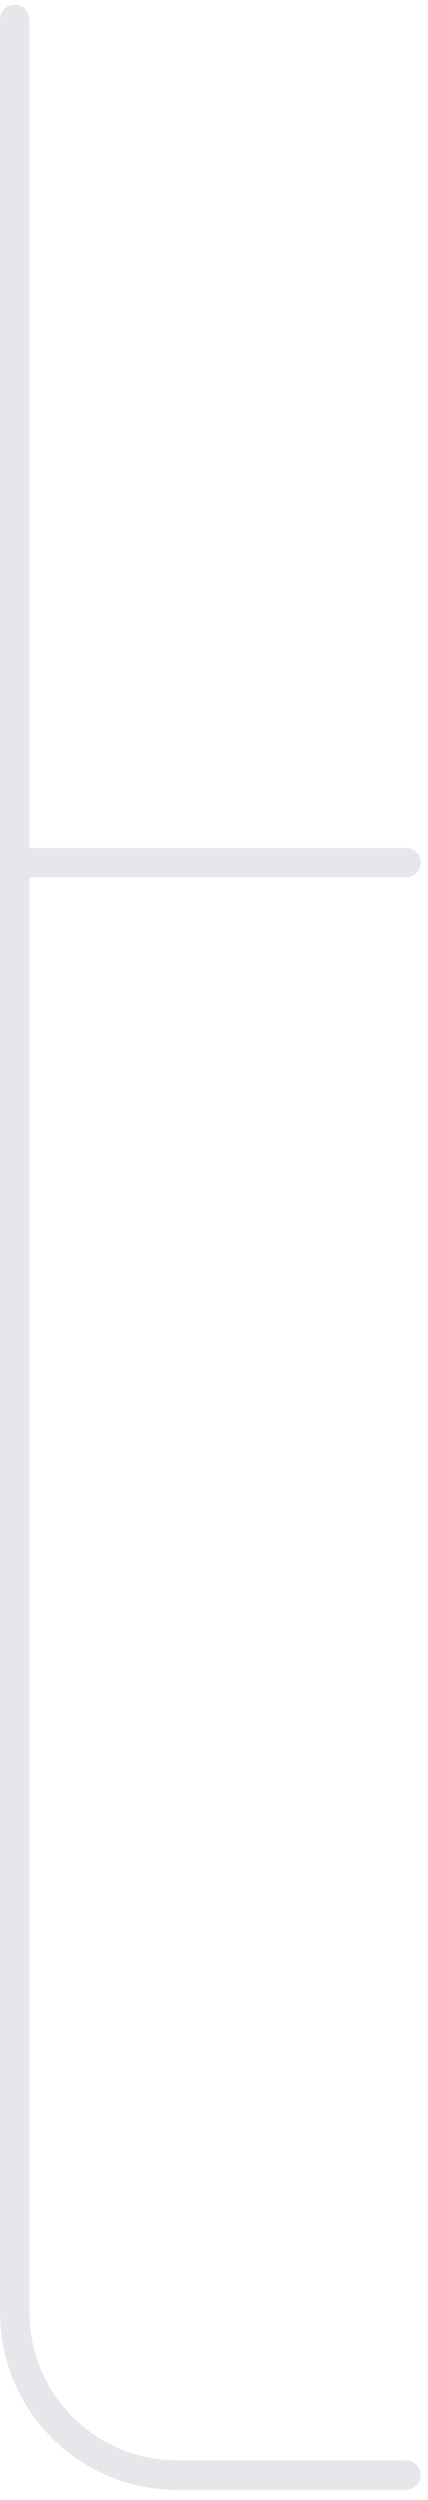 <?xml version="1.0" encoding="UTF-8"?> <svg xmlns="http://www.w3.org/2000/svg" width="29" height="169" viewBox="0 0 29 169" fill="none"><path d="M1 1.32V58.32M1 58.32V156.32C1 162.395 5.925 167.32 12 167.32H27.5M1 58.32H27.5" stroke="#E5E7EB" stroke-width="2" stroke-linecap="round" stroke-linejoin="round"></path></svg> 